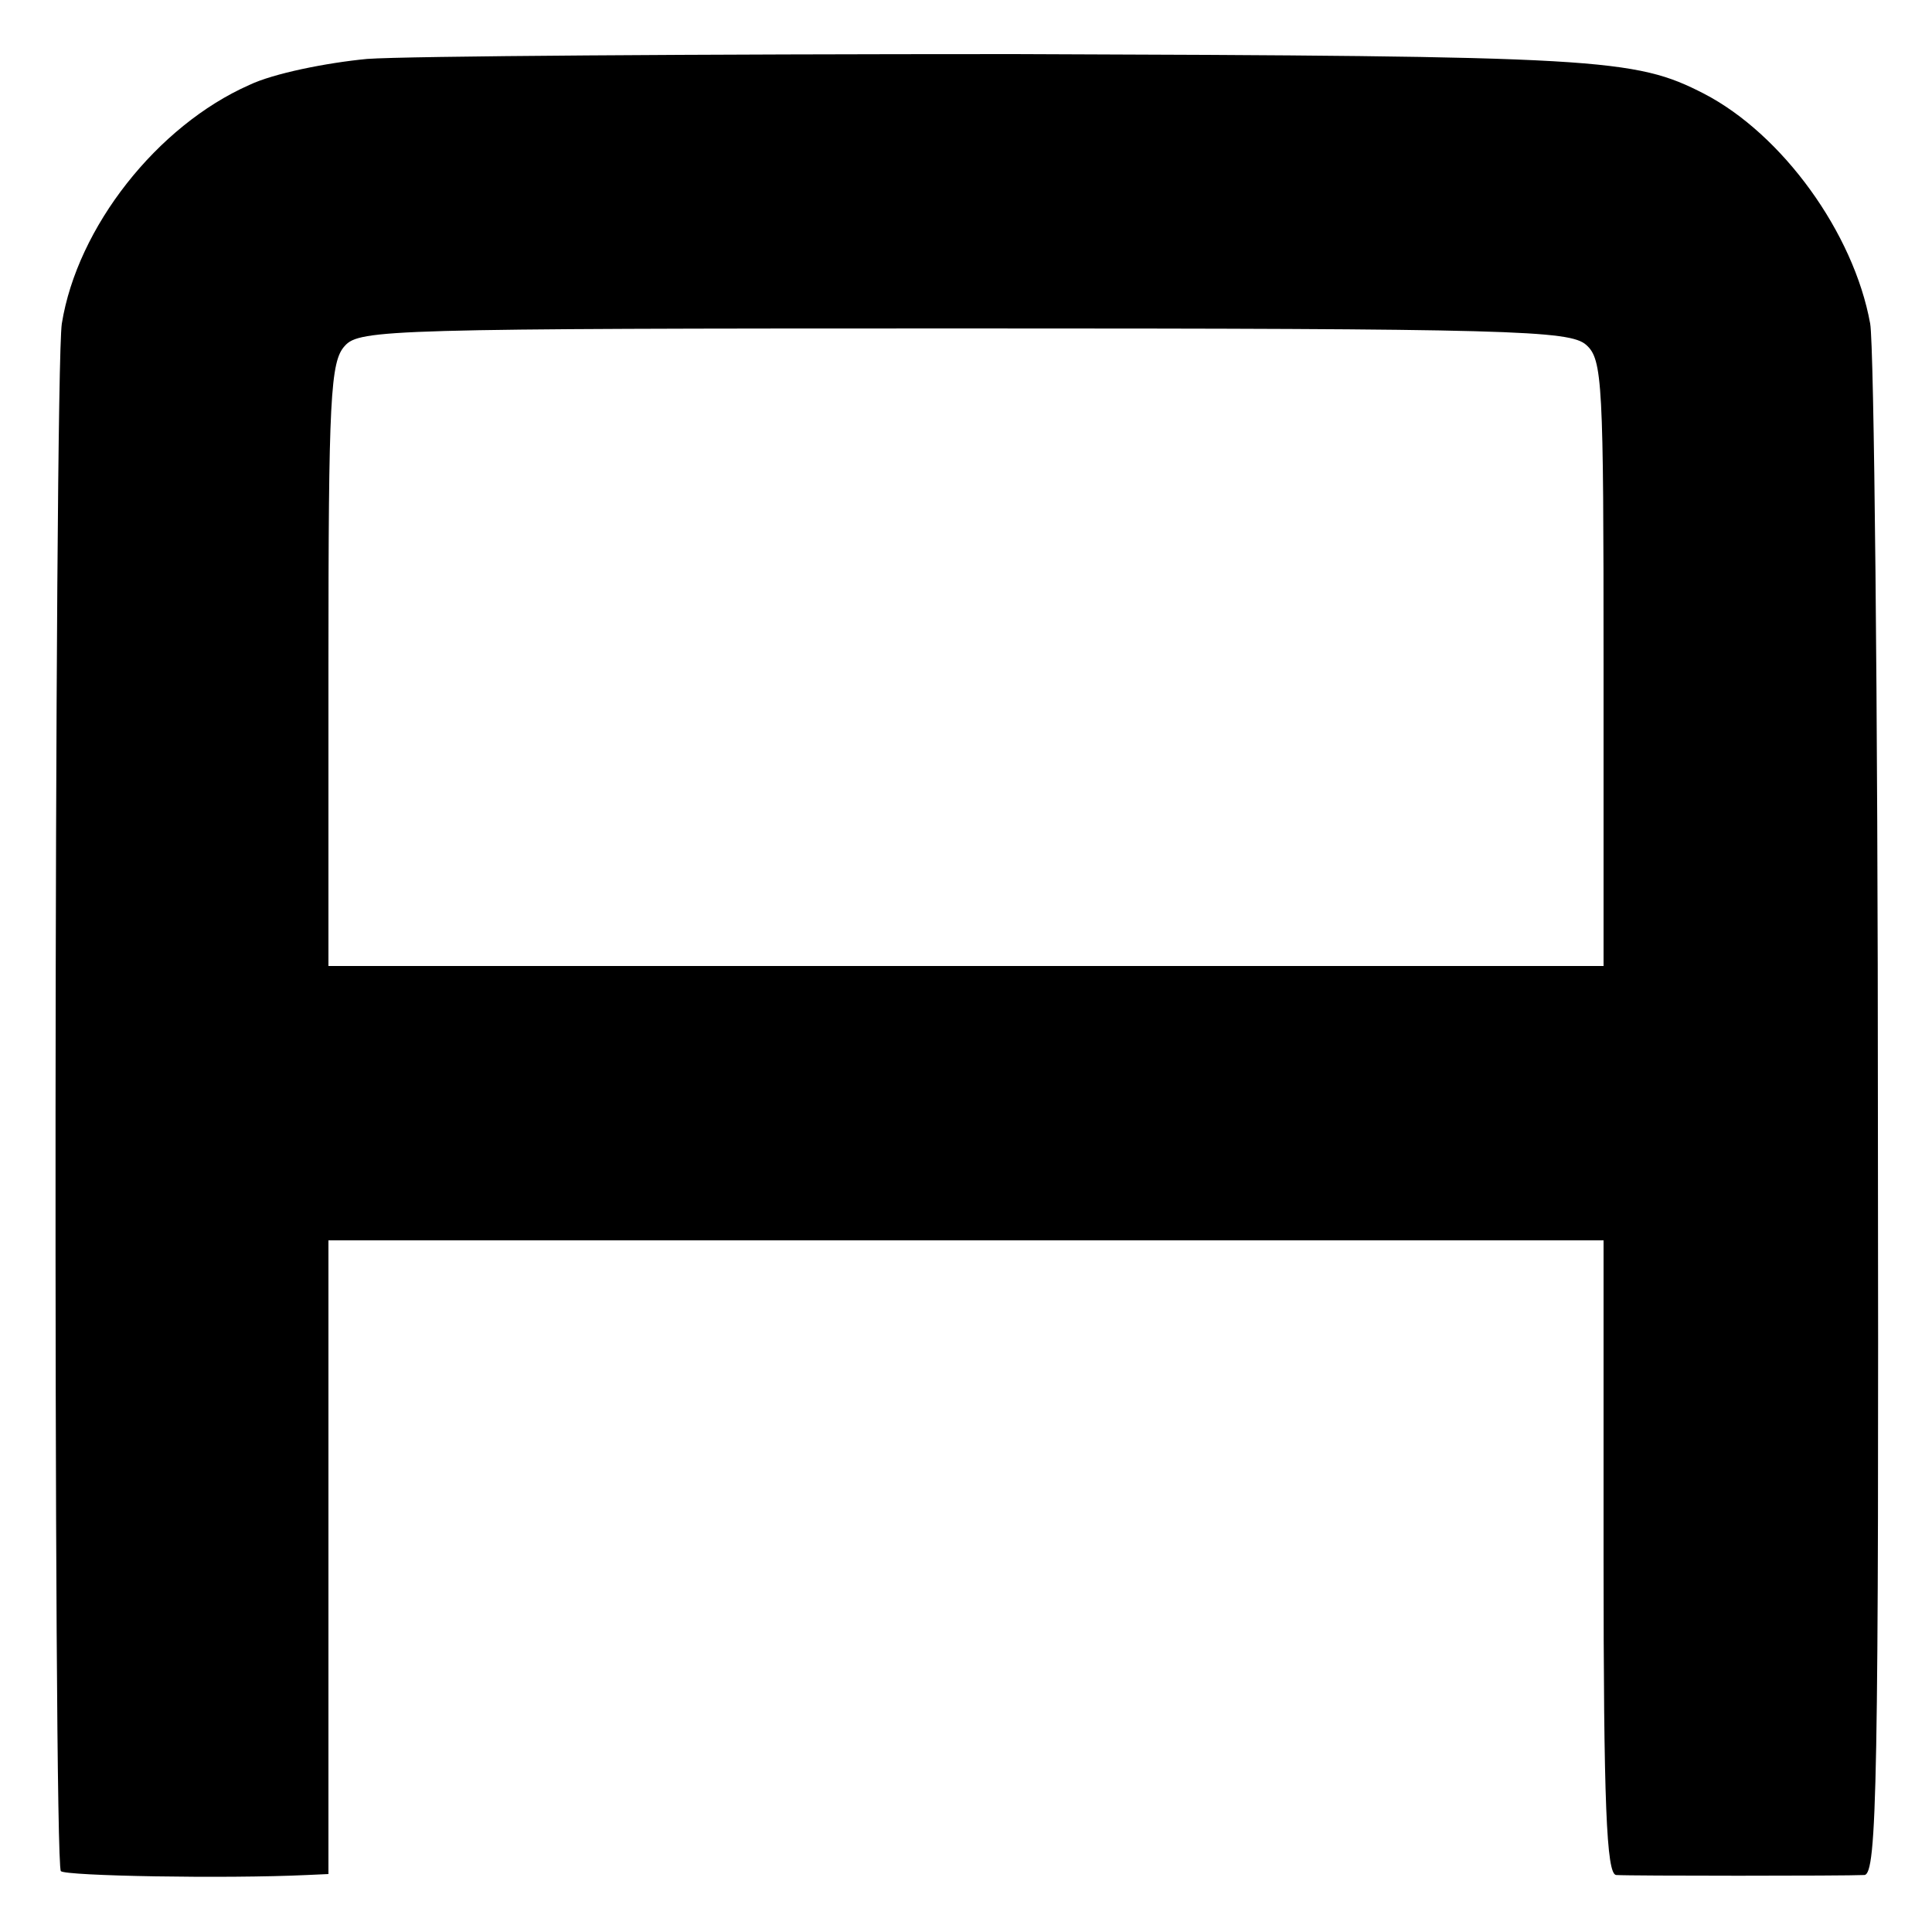 <?xml version="1.0" standalone="no"?>
<!DOCTYPE svg PUBLIC "-//W3C//DTD SVG 20010904//EN"
 "http://www.w3.org/TR/2001/REC-SVG-20010904/DTD/svg10.dtd">
<svg version="1.0" xmlns="http://www.w3.org/2000/svg"
 width="200pt" height="200pt" viewBox="0 0 200 200"
 preserveAspectRatio="xMidYMid meet">
<g transform="translate(0,200) scale(0.1,-0.1)"
fill="#000000" stroke="none">
<path d="M380 1939 c-42 -4 -97 -15 -122 -27 -95 -42 -178 -147 -194 -247 -8
-52 -9 -1593 -1 -1602 5 -5 170 -8 255 -4 l22 1 0 328 0 328 660 0 660 0 0
-328 c0 -255 3 -328 13 -329 15 -1 237 -1 257 0 13 1 15 95 14 784 0 430 -4
800 -8 822 -17 94 -91 196 -172 238 -72 37 -107 39 -714 41 -327 0 -629 -2
-670 -5z m1262 -296 c17 -15 18 -39 18 -330 l0 -313 -60 0 c-33 0 -278 0 -545
0 -267 0 -537 0 -600 0 l-115 0 0 312 c0 276 2 314 17 330 15 17 48 18 641 18
568 0 627 -2 644 -17z"/>
</g>
</svg>

